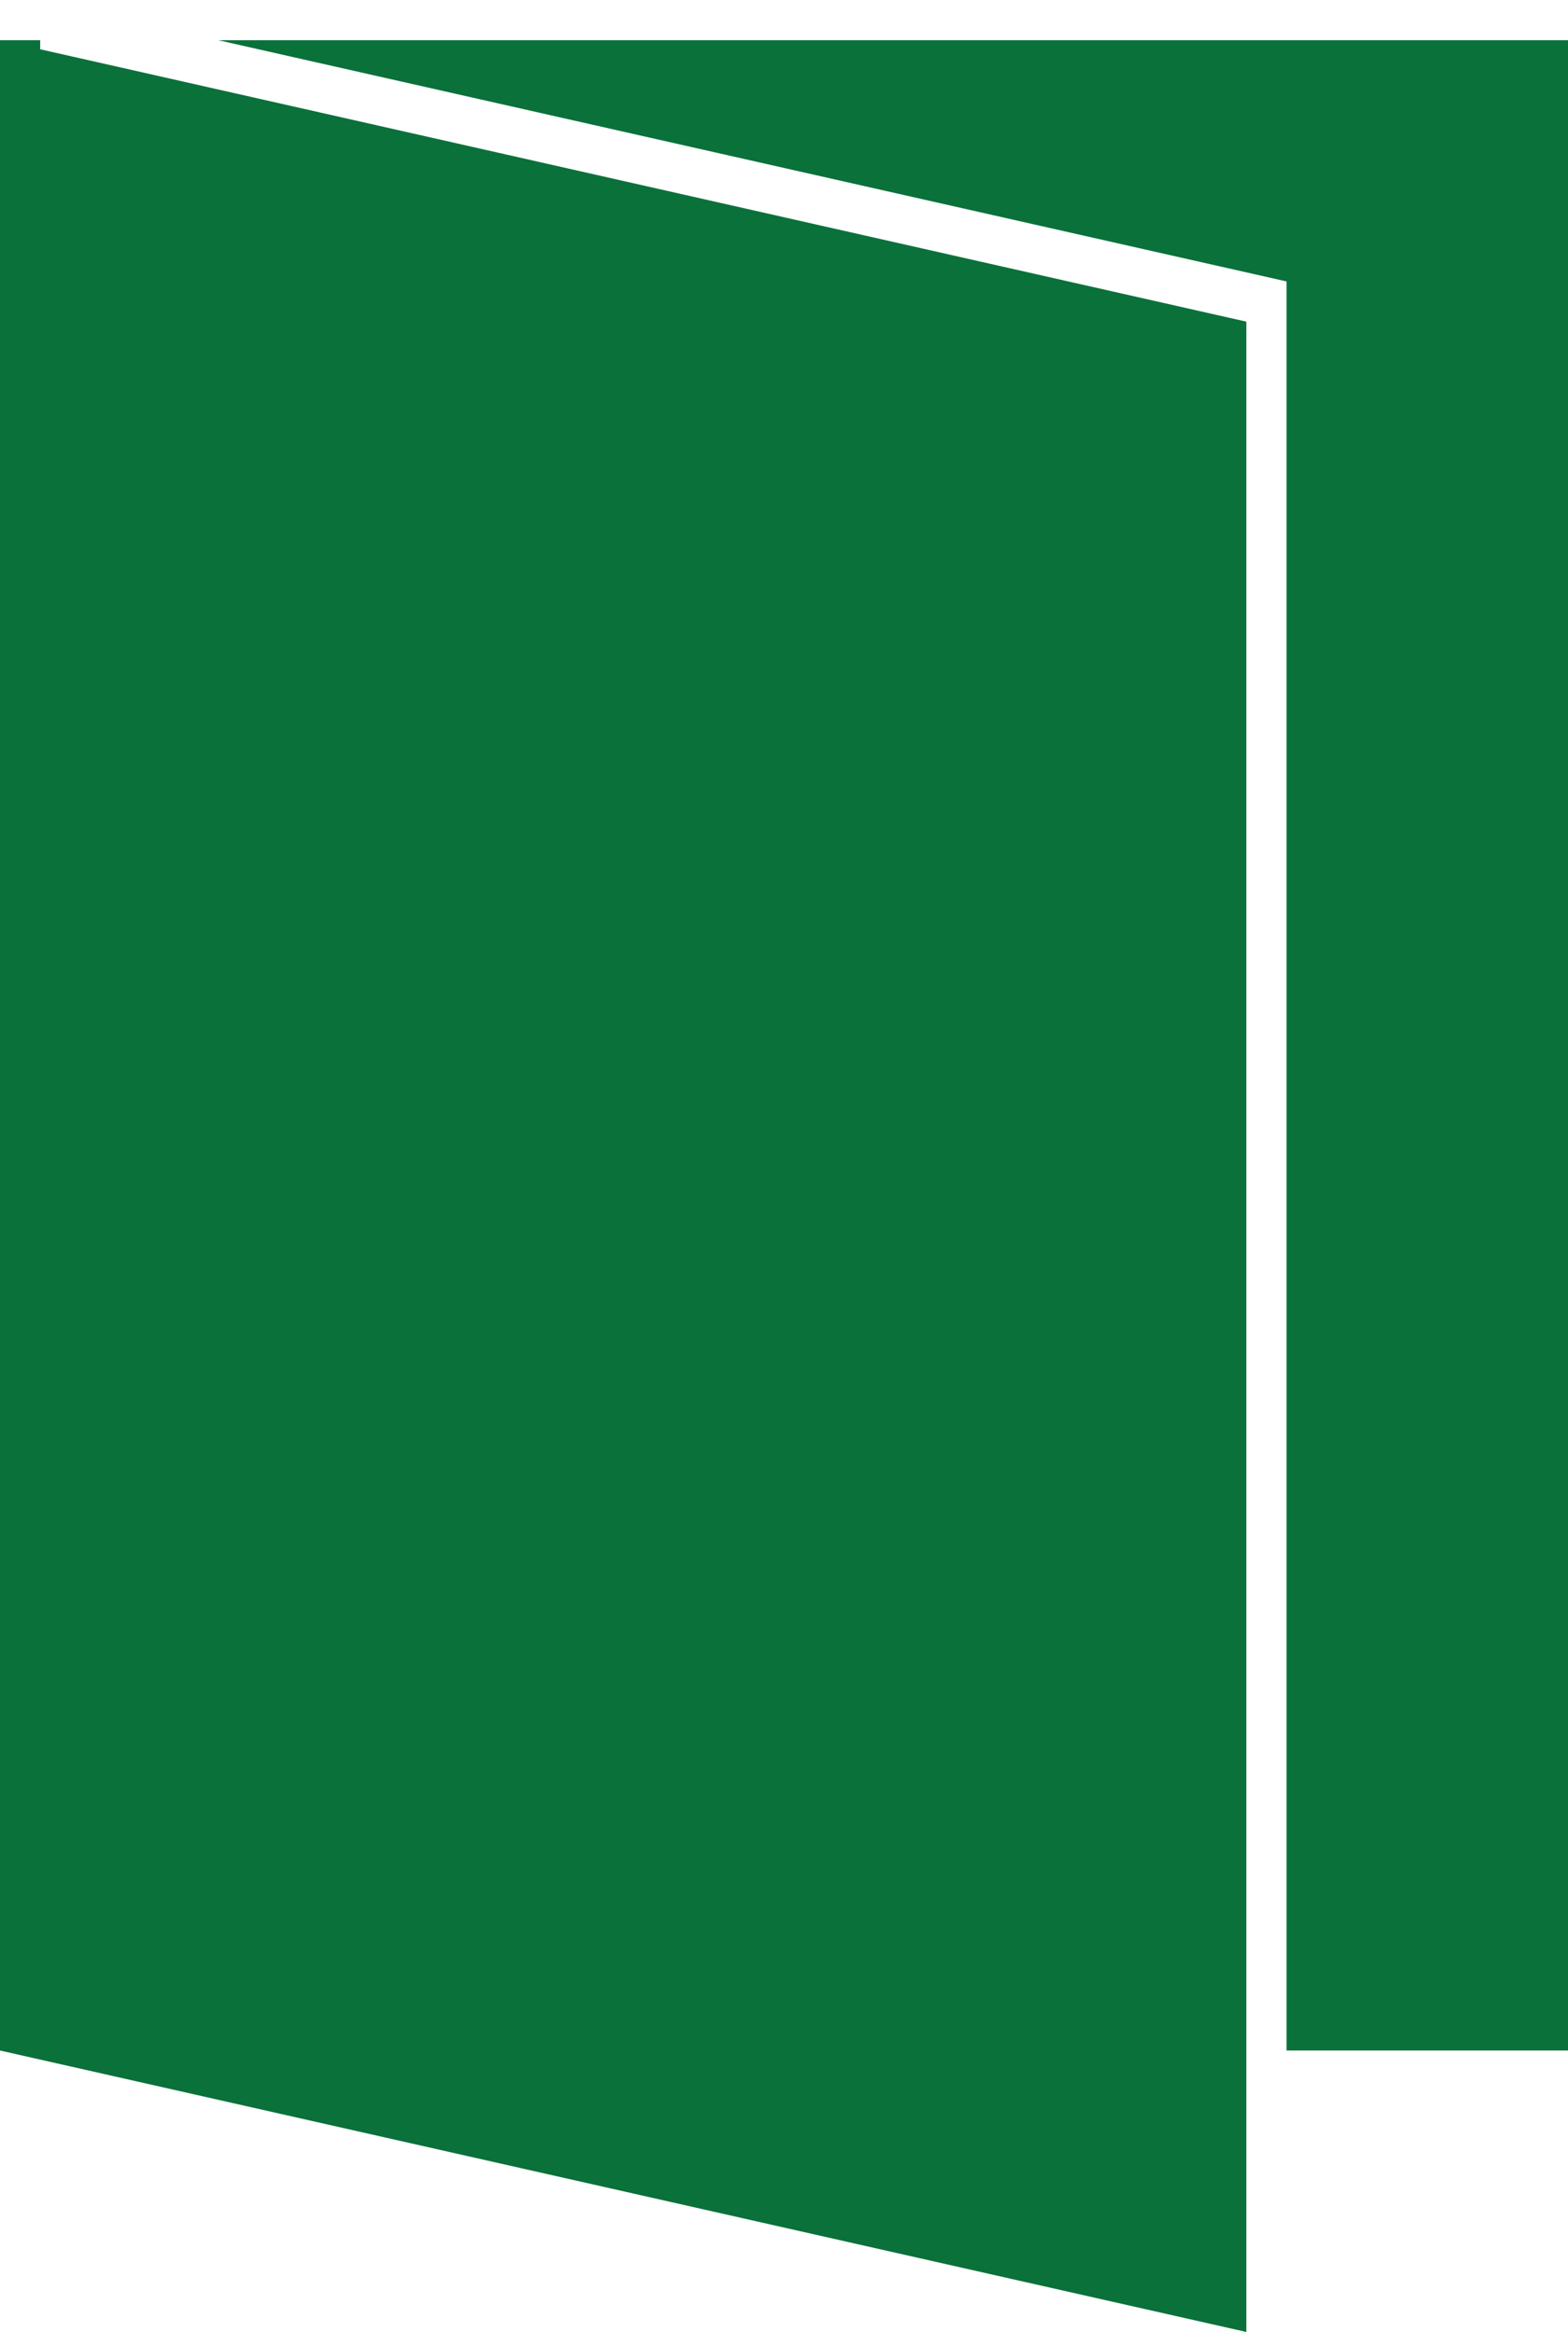 <?xml version="1.0" encoding="utf-8"?>
<!-- Generator: Adobe Illustrator 16.0.0, SVG Export Plug-In . SVG Version: 6.00 Build 0)  -->
<!DOCTYPE svg PUBLIC "-//W3C//DTD SVG 1.1//EN" "http://www.w3.org/Graphics/SVG/1.1/DTD/svg11.dtd">
<svg version="1.1" id="Calque_1" xmlns="http://www.w3.org/2000/svg" xmlns:xlink="http://www.w3.org/1999/xlink" x="0px" y="0px"
	 width="39px" height="58px" viewBox="0 0 39 58" enable-background="new 0 0 39 58" xml:space="preserve">
<g>
	<g>
		<path fill-rule="evenodd" clip-rule="evenodd" fill="#0A713A" d="M1,1H0v50l31,7V8L1,1.226V1z M5.429,1L32,7v44h7V1H5.429z"/>
	</g>
</g>
</svg>
